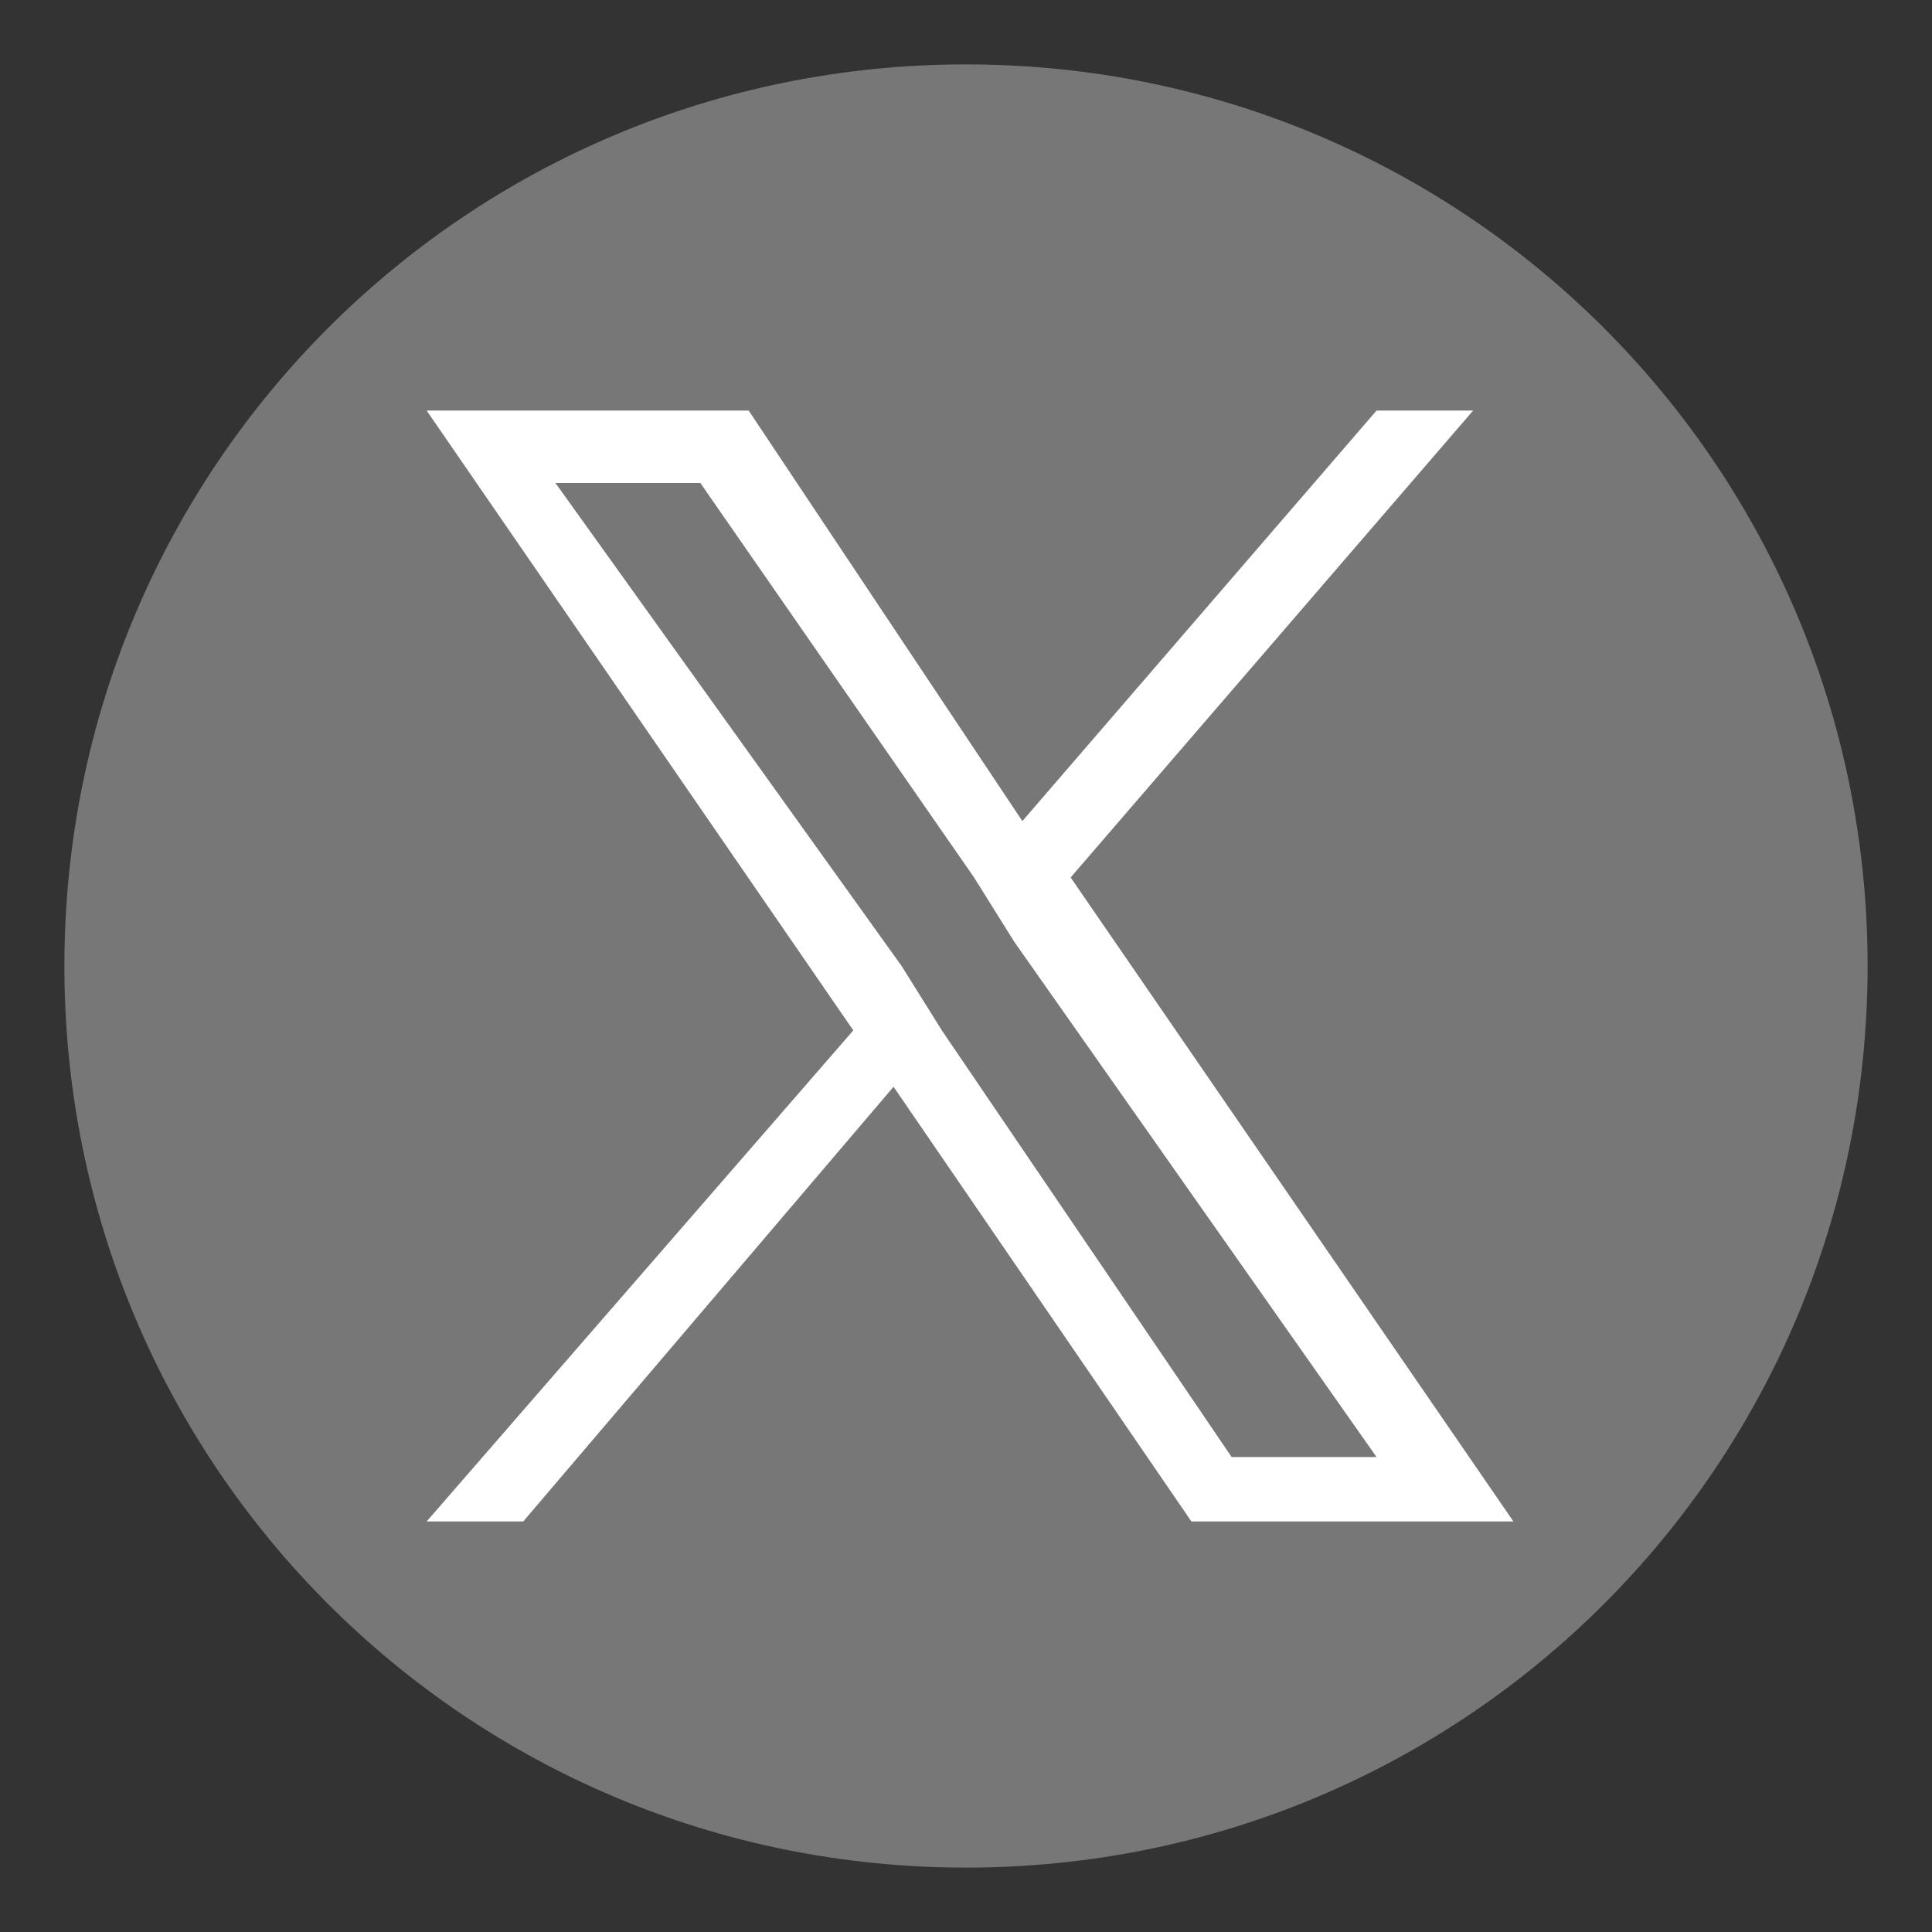 <?xml version="1.0" encoding="utf-8"?>
<!-- Generator: Adobe Illustrator 27.5.0, SVG Export Plug-In . SVG Version: 6.00 Build 0)  -->
<svg version="1.1" id="レイヤー_1" xmlns="http://www.w3.org/2000/svg" xmlns:xlink="http://www.w3.org/1999/xlink" x="0px"
	 y="0px" width="24px" height="24px" viewBox="0 0 24 24" style="enable-background:new 0 0 24 24;" xml:space="preserve">
<rect x="0" y="0" width="24" height="24" fill="#333333" stroke="none"/>
<style type="text/css">
	.st0{fill:#777777;}
	.st1{fill:#FFFFFF;}
</style>
<g>
	<path class="st0" d="M12,0.8C5.8,0.8,0.8,5.8,0.8,12s5,11.2,11.2,11.2s11.2-5,11.2-11.2S18.2,0.8,12,0.8z"/>
</g>
<path class="st1" d="M13.3,10.9l5-5.8h-1.2l-4.4,5.1L9.3,5.1h-4l5.3,7.7l-5.3,6.1h1.2l4.6-5.4l3.7,5.4h4L13.3,10.9L13.3,10.9z
	 M11.7,12.8l-0.5-0.8L6.9,6h1.8l3.4,4.9l0.5,0.8l4.5,6.4h-1.8L11.7,12.8L11.7,12.8z"/>
</svg>
